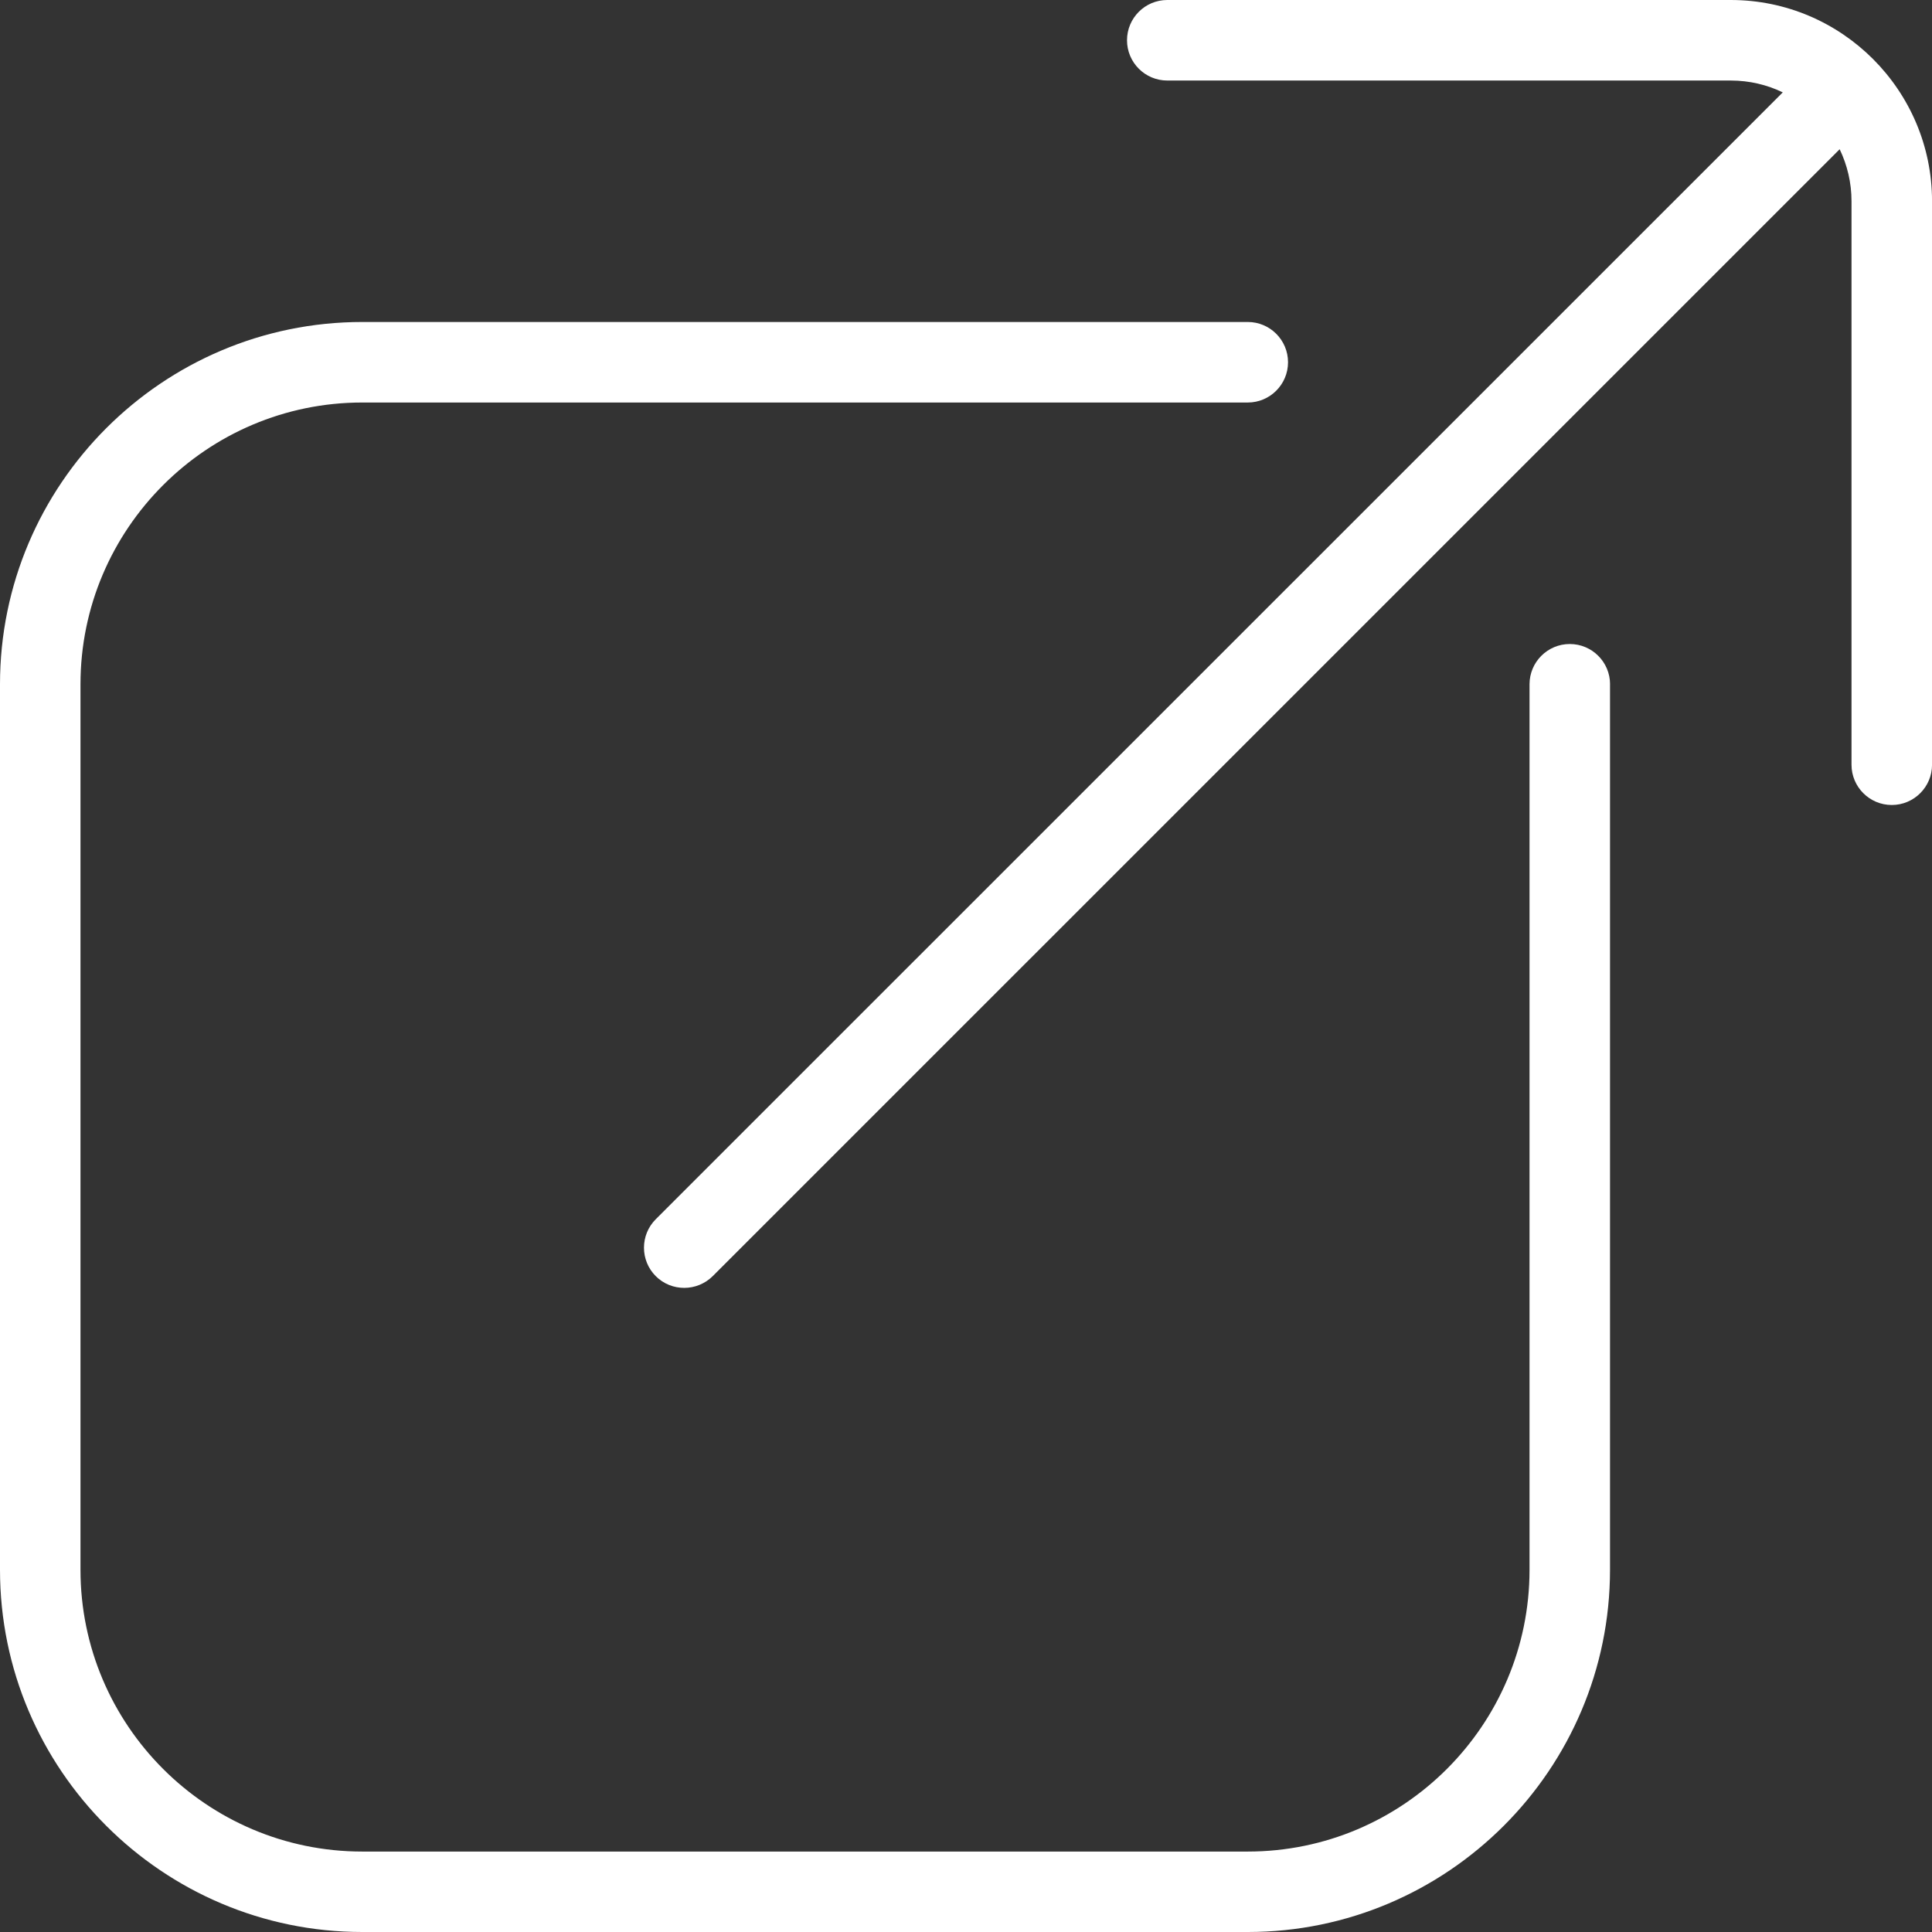 <?xml version="1.0" encoding="UTF-8"?>
<svg id="Layer_1" xmlns="http://www.w3.org/2000/svg" version="1.1" viewBox="0 0 512 512">
  <rect x="0" y="0" width="512" height="512" fill="#333333" stroke="none"/>
  <!-- Generator: Adobe Illustrator 29.7.1, SVG Export Plug-In . SVG Version: 2.1.1 Build 8)  -->
  <defs>
    <style>
      .st0 {
        fill: #fff;
      }
    </style>
  </defs>
  <path class="st0" d="M426.67,181.33v234.67c0,52.93-43.07,96-96,96H96c-52.93,0-96-43.07-96-96v-234.67c0-52.93,43.07-96,96-96h234.67c5.89,0,10.67,4.78,10.67,10.67s-4.78,10.67-10.67,10.67H96c-41.17,0-74.67,33.49-74.67,74.67v234.67c0,41.17,33.49,74.67,74.67,74.67h234.67c41.17,0,74.67-33.49,74.67-74.67v-234.67c0-5.89,4.78-10.67,10.67-10.67s10.67,4.78,10.67,10.67ZM458.67,0h-149.33c-5.89,0-10.67,4.78-10.67,10.67s4.78,10.67,10.67,10.67h149.33c4.93,0,9.62,1.13,13.78,3.14L173.78,323.11c-4.16,4.16-4.16,10.92,0,15.08,2.09,2.09,4.82,3.11,7.55,3.11s5.46-1.05,7.55-3.11L487.53,39.55c2.01,4.18,3.14,8.85,3.14,13.78v149.33c0,5.89,4.78,10.67,10.67,10.67s10.67-4.78,10.67-10.67V53.33c0-29.4-23.94-53.33-53.33-53.33Z"/>
</svg>